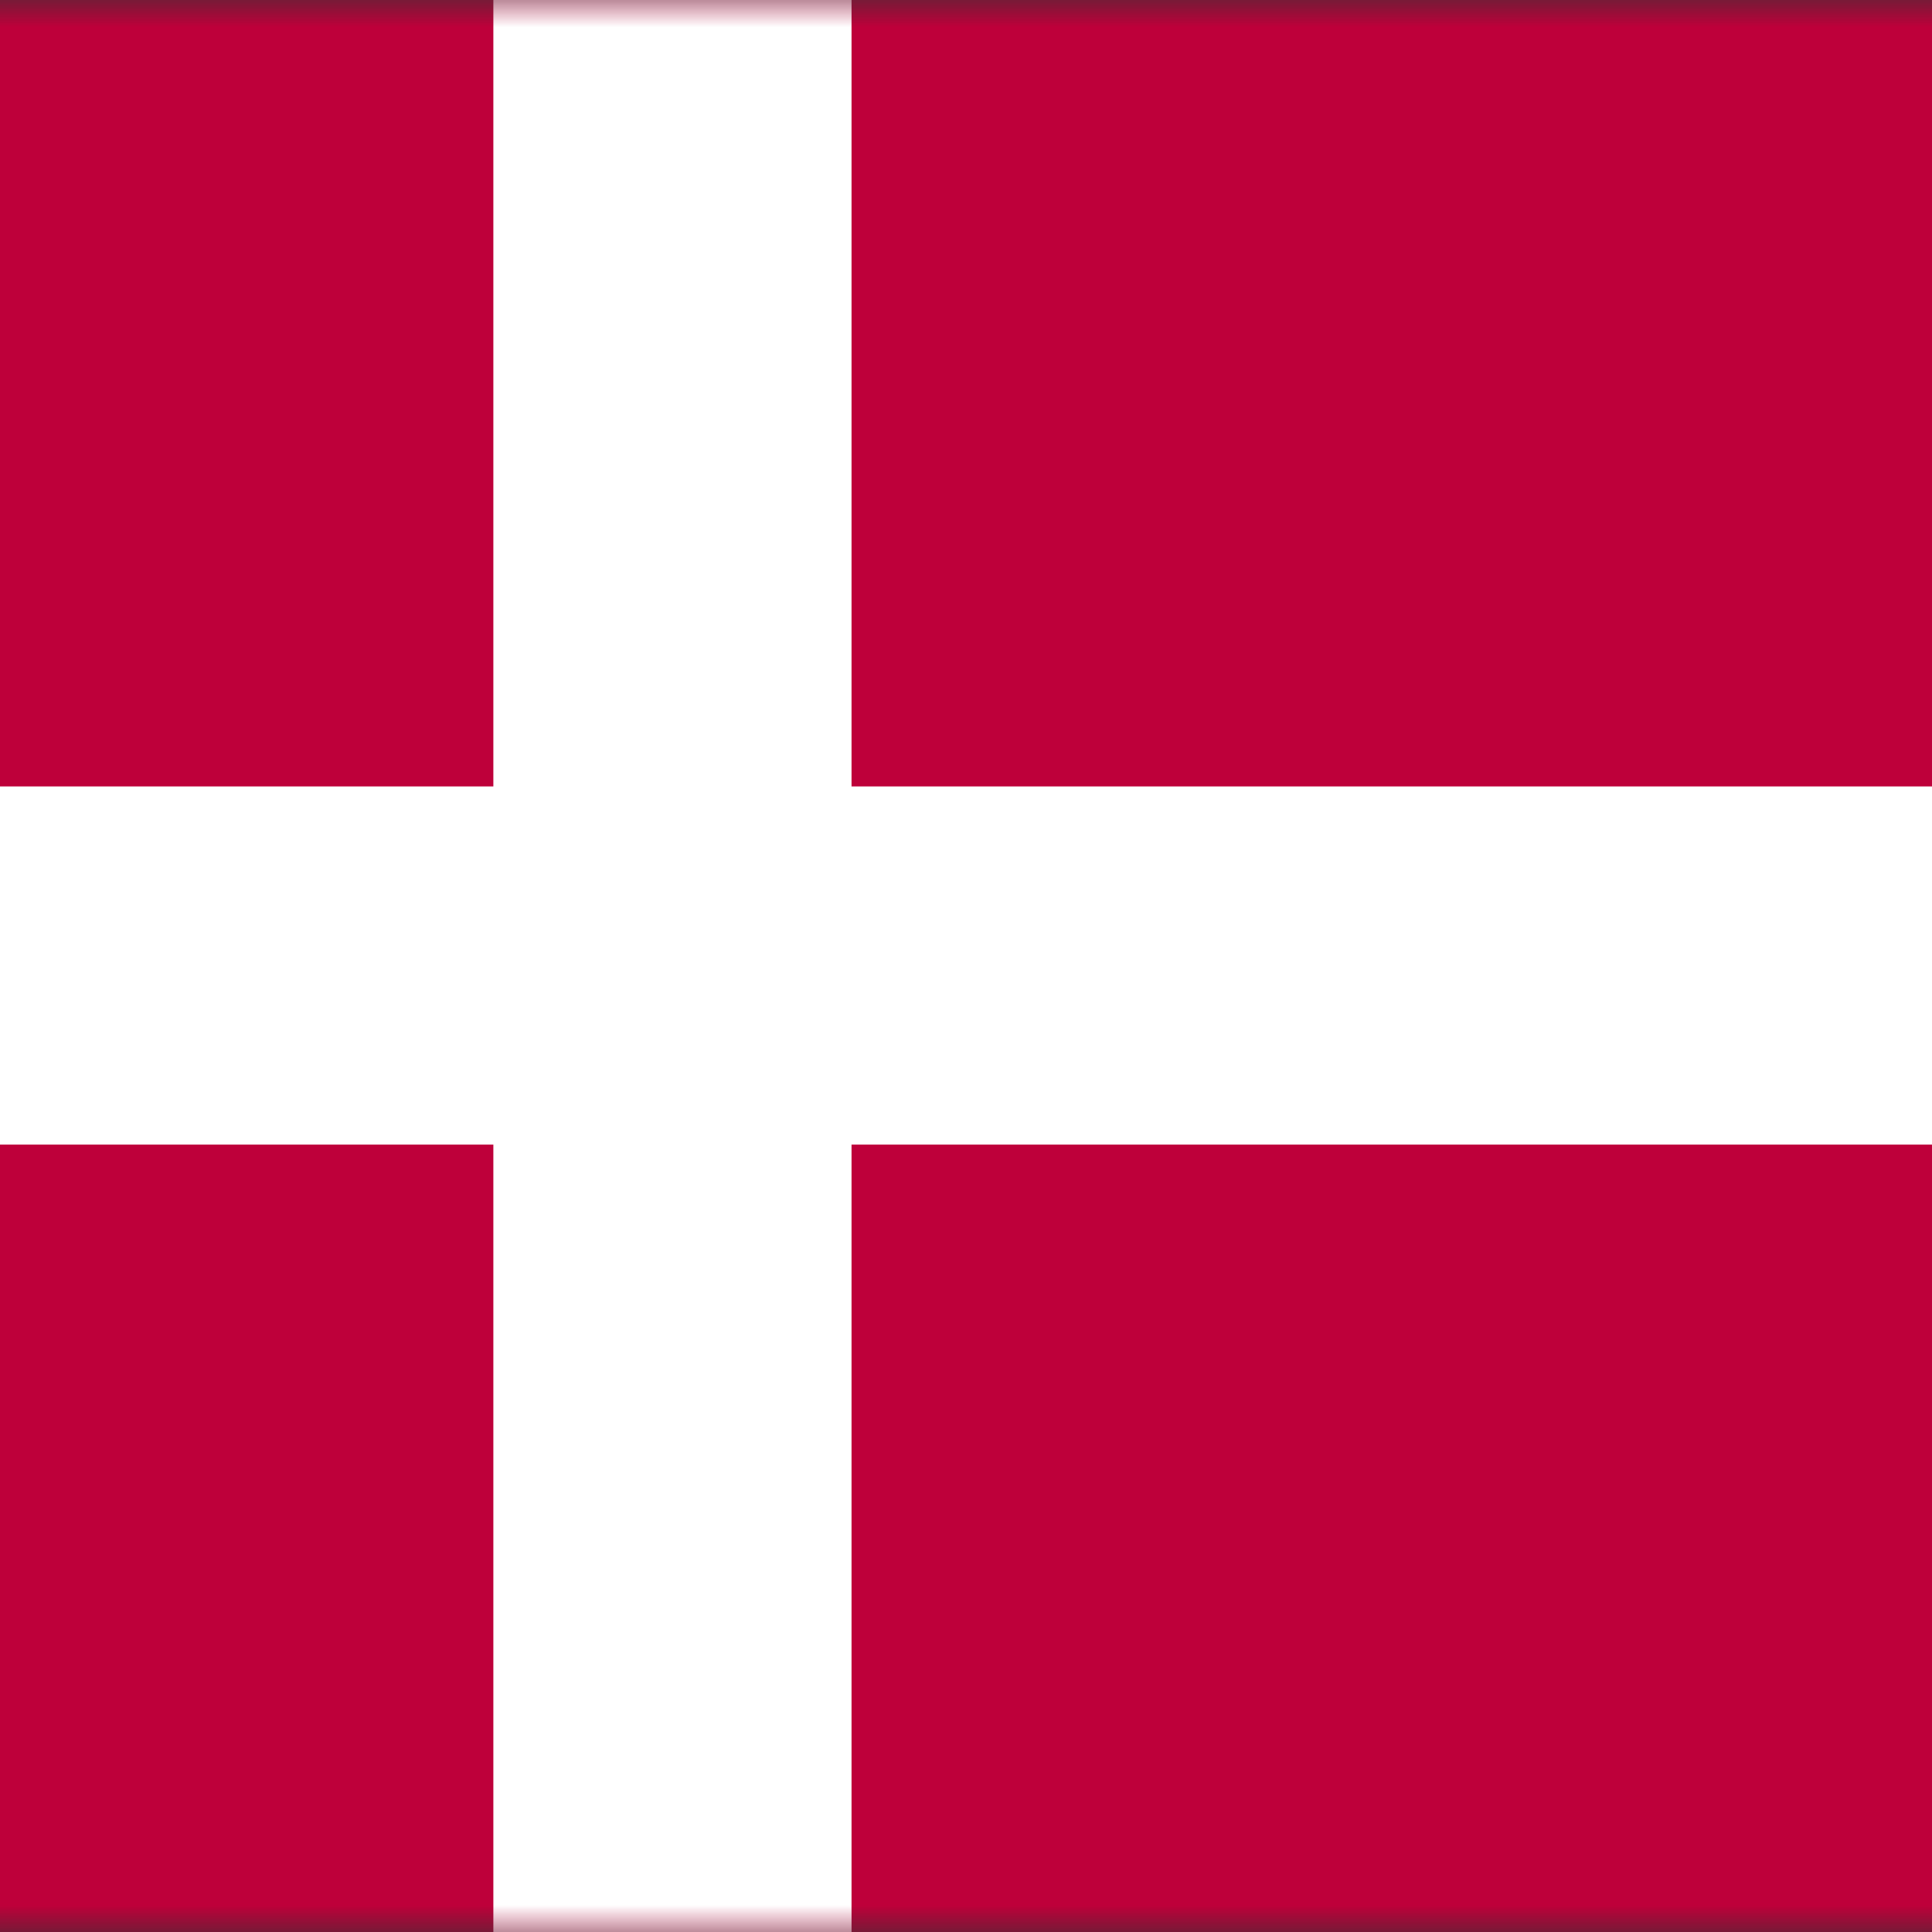 <svg width="36" height="36" viewBox="0 0 36 36" fill="none" xmlns="http://www.w3.org/2000/svg">
<rect x="0" y="0" width="36" height="36" fill="#333333" stroke="none"/>
<g clip-path="url(#clip0_9_141)">
<mask id="mask0_9_141" style="mask-type:luminance" maskUnits="userSpaceOnUse" x="-11" y="0" width="62" height="36">
<path d="M50.874 0H-10.83V36H50.874V0Z" fill="white"/>
</mask>
<g mask="url(#mask0_9_141)">
<path d="M50.874 0H-10.83V36H50.874V0Z" fill="#BE003A"/>
</g>
<mask id="mask1_9_141" style="mask-type:luminance" maskUnits="userSpaceOnUse" x="-11" y="0" width="62" height="36">
<path d="M50.874 0H-10.83V36H50.874V0Z" fill="white"/>
</mask>
<g mask="url(#mask1_9_141)">
<path d="M15.867 0H9.193V36H15.867V0Z" fill="white"/>
</g>
<mask id="mask2_9_141" style="mask-type:luminance" maskUnits="userSpaceOnUse" x="-11" y="0" width="62" height="36">
<path d="M50.874 0H-10.83V36H50.874V0Z" fill="white"/>
</mask>
<g mask="url(#mask2_9_141)">
<path d="M50.874 14.654H-10.83V21.328H50.874V14.654Z" fill="white"/>
</g>
</g>
<defs>
<clipPath id="clip0_9_141">
<rect width="36" height="36" fill="white"/>
</clipPath>
</defs>
</svg>
